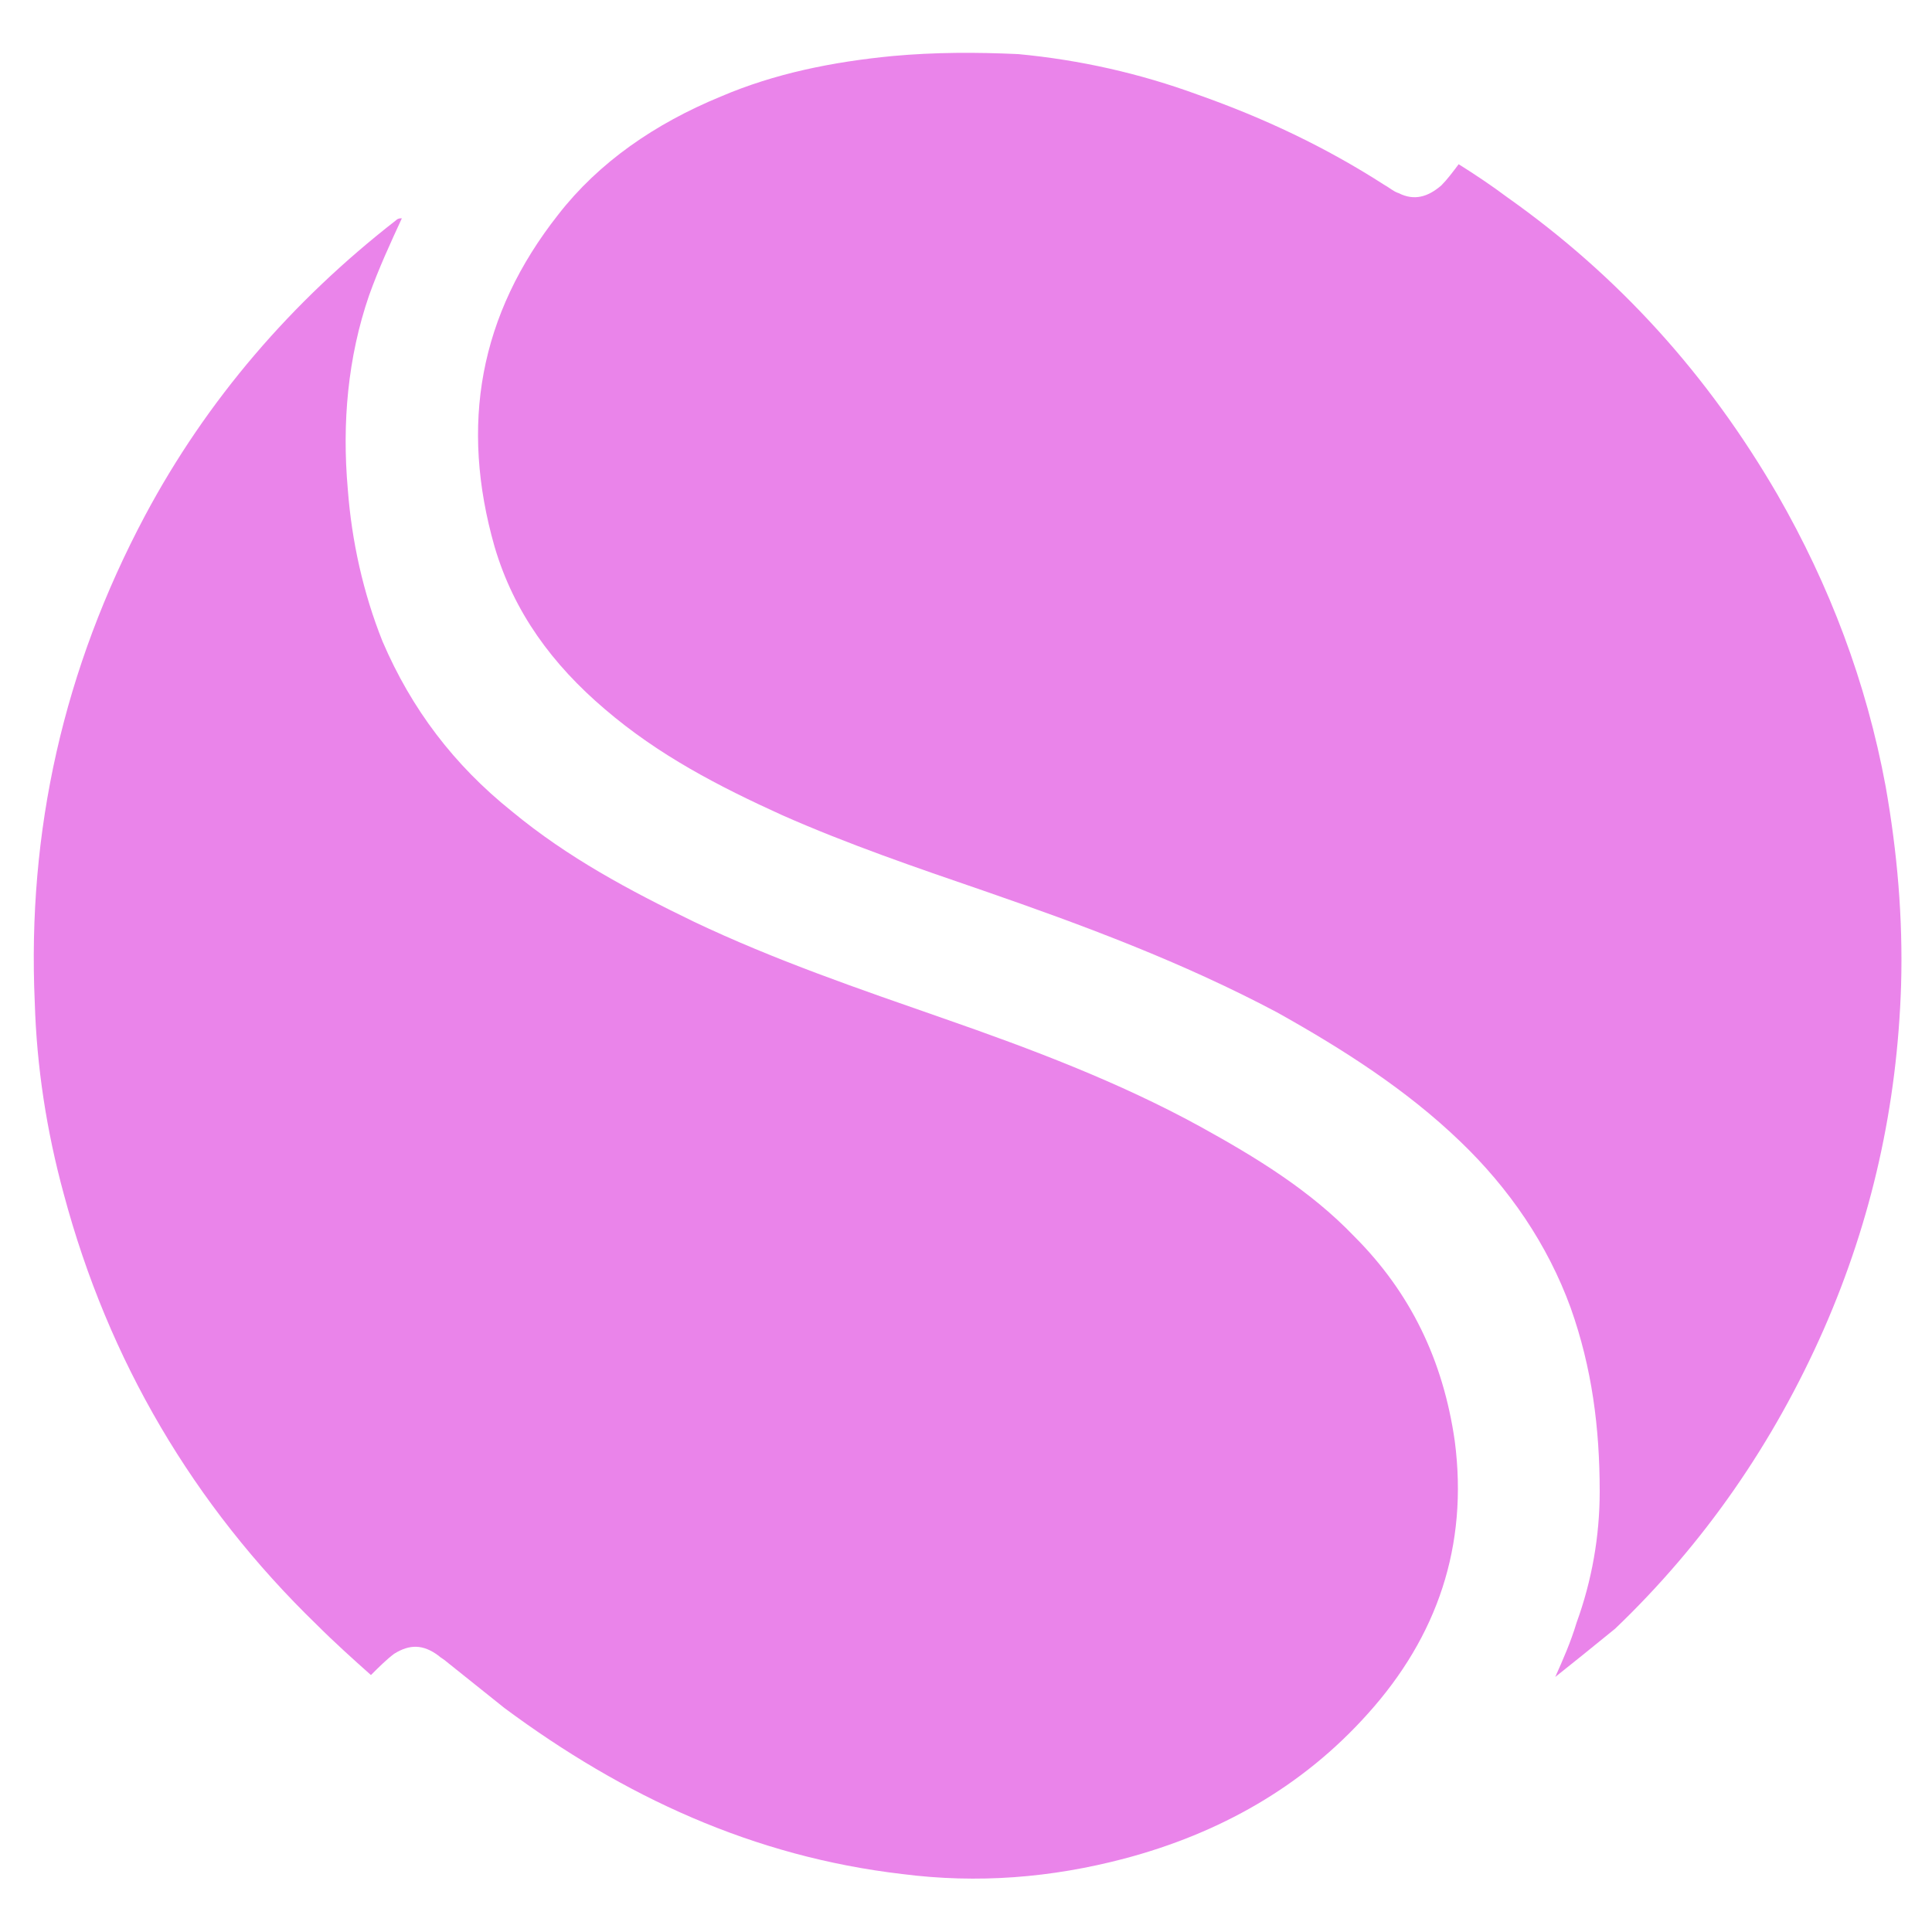 <?xml version="1.0" encoding="utf-8"?>
<!-- Generator: Adobe Illustrator 25.4.1, SVG Export Plug-In . SVG Version: 6.00 Build 0)  -->
<svg version="1.1" id="Layer_1" xmlns="http://www.w3.org/2000/svg" xmlns:xlink="http://www.w3.org/1999/xlink" x="0px" y="0px"
	 viewBox="0 0 100 100" style="enable-background:new 0 0 100 100;" xml:space="preserve">
<style type="text/css">
	.st0{fill:#EA84EA;}
</style>
<g>
	<g transform="translate(0, 11)">
		<path class="st0" d="M20.8,0.3c-0.6,1.3-1.2,2.6-1.7,4C18,7.5,17.7,10.9,18,14.3c0.2,2.7,0.8,5.4,1.8,7.9c1.5,3.5,3.7,6.4,6.7,8.8
			c2.9,2.4,6.1,4.1,9.4,5.7c4.2,2,8.6,3.5,12.9,5c4.6,1.6,9.1,3.3,13.3,5.6c2.9,1.6,5.7,3.3,8,5.7c2.9,2.9,4.6,6.4,5.2,10.6
			c0.7,5.4-0.9,10.1-4.5,14.1c-3.4,3.8-7.7,6.2-12.6,7.5c-3.8,1-7.6,1.3-11.5,0.8c-7.7-0.9-14.4-4-20.6-8.6c-1-0.8-2-1.6-3-2.4
			c-0.1-0.1-0.3-0.2-0.4-0.3c-0.8-0.6-1.5-0.6-2.3-0.1c-0.4,0.3-0.8,0.7-1.2,1.1c-0.9-0.8-1.9-1.7-2.8-2.6
			C10,66.9,5.6,59.4,3.3,50.8c-0.9-3.3-1.4-6.6-1.5-9.9c-0.4-8.9,1.5-17.3,5.7-25.2c3.2-6,7.6-11.1,13-15.3
			C20.6,0.3,20.7,0.3,20.8,0.3C20.8,0.3,20.8,0.3,20.8,0.3"/>
		<path class="st0" d="M80.5,75.8c0.4-0.9,0.8-1.8,1.1-2.8c0.8-2.2,1.2-4.5,1.2-6.8c0-3.3-0.4-6.4-1.5-9.5c-1.2-3.3-3.2-6.2-5.7-8.6
			c-2.8-2.7-6.1-4.8-9.5-6.7c-4.9-2.6-10-4.5-15.2-6.3c-3.5-1.2-7-2.4-10.4-3.9c-3.3-1.5-6.4-3.1-9.2-5.5c-2.7-2.3-4.7-5-5.7-8.4
			c-1.8-6.3-0.8-12,3.3-17.2C31-2.6,33.9-4.6,37.3-6c2.8-1.2,5.8-1.8,8.9-2.1c2.2-0.2,4.3-0.2,6.5-0.1c3.2,0.3,6.3,1,9.3,2.1
			c3.4,1.2,6.6,2.7,9.7,4.7c0.2,0.1,0.4,0.3,0.7,0.4c0.8,0.4,1.5,0.2,2.2-0.4c0.3-0.3,0.6-0.7,0.9-1.1c0.8,0.5,1.7,1.1,2.5,1.7
			c5.8,4.1,10.4,9.2,14,15.4c2.7,4.7,4.6,9.7,5.6,15.1c0.6,3.4,0.9,6.8,0.8,10.3c-0.2,6.2-1.5,12.1-4,17.8
			c-2.6,5.9-6.2,11.1-10.8,15.5C82.5,74.2,81.5,75,80.5,75.8C80.5,75.8,80.5,75.8,80.5,75.8"/>
	</g>
</g>
</svg>
